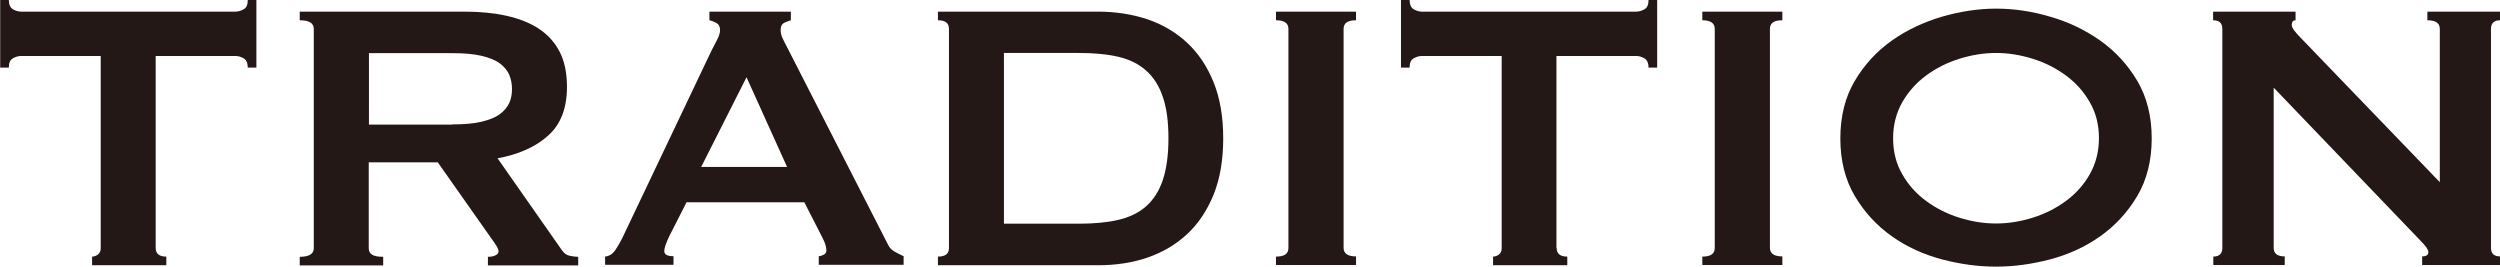 <?xml version="1.0" encoding="UTF-8"?>
<svg id="_レイヤー_2" data-name="レイヤー_2" xmlns="http://www.w3.org/2000/svg" viewBox="0 0 124.61 13.29">
  <defs>
    <style>
      .cls-1 {
        fill: #231815;
      }
    </style>
  </defs>
  <g id="text">
    <g>
      <path class="cls-1" d="M7.76,12.36c0,.29.18.43.53.43v.43h-3.7v-.43c.11,0,.21-.04.3-.11s.13-.18.13-.32V2.79H1.06c-.14,0-.29.04-.42.12-.14.08-.2.23-.2.46h-.43V0h.43c0,.22.07.38.2.46.14.08.28.12.42.12h10.67c.14,0,.28-.04.42-.12.14-.08.2-.23.2-.46h.43v3.37h-.43c0-.22-.07-.38-.2-.46-.14-.08-.28-.12-.42-.12h-3.97v9.57Z"/>
      <path class="cls-1" d="M23.17.58c.77,0,1.47.07,2.09.21.62.14,1.16.35,1.61.65.45.3.79.68,1.03,1.15s.36,1.05.36,1.74c0,1.06-.31,1.87-.94,2.43-.62.56-1.47.94-2.52,1.13l3.2,4.57c.11.16.24.26.4.29s.29.05.42.05v.43h-4.5v-.43c.14,0,.27-.02.37-.07s.16-.11.16-.19-.03-.17-.1-.28c-.06-.1-.16-.24-.29-.42l-2.64-3.75h-3.44v4.28c0,.14.05.25.16.32.1.07.29.11.56.11v.43h-4.16v-.43c.46,0,.7-.14.7-.43V1.44c0-.29-.23-.43-.7-.43v-.43h8.22ZM22.55,6.2c.58,0,1.06-.04,1.44-.13s.69-.21.91-.37c.22-.16.38-.35.48-.56s.14-.45.14-.71-.05-.49-.14-.71c-.1-.22-.26-.41-.48-.57-.22-.16-.53-.28-.91-.37s-.87-.13-1.44-.13h-4.16v3.56h4.16Z"/>
      <path class="cls-1" d="M30.17,12.79c.21-.03.37-.14.49-.31.12-.18.24-.38.35-.6l4.45-9.35c.11-.21.21-.4.3-.58.09-.18.13-.33.13-.46,0-.16-.06-.27-.17-.34-.11-.06-.23-.11-.36-.14v-.43h4.06v.43c-.11.03-.22.08-.34.13-.11.06-.17.17-.17.35,0,.13.03.26.08.38.06.13.14.3.25.5l5,9.78c.08.18.19.3.33.38.14.08.29.16.47.24v.43h-4.23v-.43c.06,0,.14-.02.24-.07.1-.05.14-.12.14-.22,0-.16-.06-.37-.19-.62l-.91-1.78h-5.87l-.87,1.71c-.16.34-.24.58-.24.72,0,.18.15.26.46.26v.43h-3.41v-.43ZM39.23,8.32l-2.02-4.47-2.26,4.47h4.28Z"/>
      <path class="cls-1" d="M54.73.58c.88,0,1.7.13,2.46.38.76.26,1.42.65,1.98,1.17.56.52,1,1.18,1.32,1.97.32.79.48,1.73.48,2.8s-.16,2.01-.48,2.8-.76,1.45-1.32,1.97c-.56.52-1.22.91-1.98,1.17-.76.26-1.58.38-2.46.38h-7.98v-.43c.37,0,.55-.14.55-.43V1.44c0-.29-.18-.43-.55-.43v-.43h7.98ZM53.77,11.15c.75,0,1.41-.06,1.97-.19.56-.13,1.03-.36,1.39-.68.37-.33.65-.77.83-1.31.18-.54.28-1.23.28-2.07s-.09-1.52-.28-2.07c-.18-.54-.46-.98-.83-1.31-.37-.33-.83-.56-1.39-.69-.56-.13-1.22-.19-1.97-.19h-3.73v8.51h3.73Z"/>
      <path class="cls-1" d="M63.6,12.79c.42,0,.62-.14.62-.43V1.44c0-.29-.21-.43-.62-.43v-.43h3.99v.43c-.42,0-.62.14-.62.43v10.91c0,.29.21.43.62.43v.43h-3.99v-.43Z"/>
      <path class="cls-1" d="M77.59,12.36c0,.29.18.43.53.43v.43h-3.7v-.43c.11,0,.21-.04.3-.11s.13-.18.13-.32V2.79h-3.97c-.14,0-.28.04-.42.12-.14.08-.2.23-.2.46h-.43V0h.43c0,.22.07.38.2.46.14.08.28.12.42.12h10.67c.14,0,.28-.04.42-.12.14-.08.2-.23.2-.46h.43v3.37h-.43c0-.22-.07-.38-.2-.46-.14-.08-.28-.12-.42-.12h-3.97v9.57Z"/>
      <path class="cls-1" d="M84.85,12.79c.42,0,.62-.14.62-.43V1.44c0-.29-.21-.43-.62-.43v-.43h3.99v.43c-.42,0-.62.14-.62.43v10.91c0,.29.21.43.62.43v.43h-3.99v-.43Z"/>
      <path class="cls-1" d="M99.49.43c.88,0,1.78.13,2.69.4.91.26,1.75.66,2.5,1.19.75.53,1.37,1.2,1.85,2.01.48.81.72,1.77.72,2.87s-.24,2.06-.72,2.87c-.48.81-1.1,1.48-1.85,2.01-.75.53-1.59.91-2.5,1.15-.91.24-1.81.36-2.69.36s-1.78-.12-2.69-.36c-.91-.24-1.75-.62-2.5-1.15-.75-.53-1.37-1.2-1.85-2.01s-.72-1.77-.72-2.87.24-2.06.72-2.87,1.1-1.48,1.85-2.01c.75-.53,1.59-.92,2.5-1.19.91-.26,1.81-.4,2.69-.4ZM99.49,2.64c-.61,0-1.22.1-1.83.29-.61.19-1.16.47-1.65.83-.49.36-.89.81-1.19,1.33-.3.53-.46,1.13-.46,1.8s.15,1.27.46,1.8c.3.53.7.97,1.19,1.33.49.36,1.04.64,1.65.83.61.19,1.22.29,1.83.29s1.22-.1,1.83-.29,1.16-.47,1.65-.83c.49-.36.89-.8,1.19-1.33.3-.53.46-1.13.46-1.8s-.15-1.27-.46-1.8c-.3-.53-.7-.97-1.19-1.33s-1.04-.64-1.65-.83-1.22-.29-1.83-.29Z"/>
      <path class="cls-1" d="M110.31,12.79c.3,0,.46-.14.46-.43V1.44c0-.29-.15-.43-.46-.43v-.43h4.11v.43c-.13,0-.19.08-.19.24,0,.13.16.35.48.67l6.9,7.16V1.44c0-.29-.21-.43-.62-.43v-.43h3.63v.43c-.3,0-.46.14-.46.43v10.91c0,.29.15.43.46.43v.43h-3.89v-.43c.21,0,.31-.07.31-.22,0-.11-.13-.3-.38-.55l-7.33-7.64v7.98c0,.29.18.43.55.43v.43h-3.56v-.43Z"/>
    </g>
  </g>
</svg>